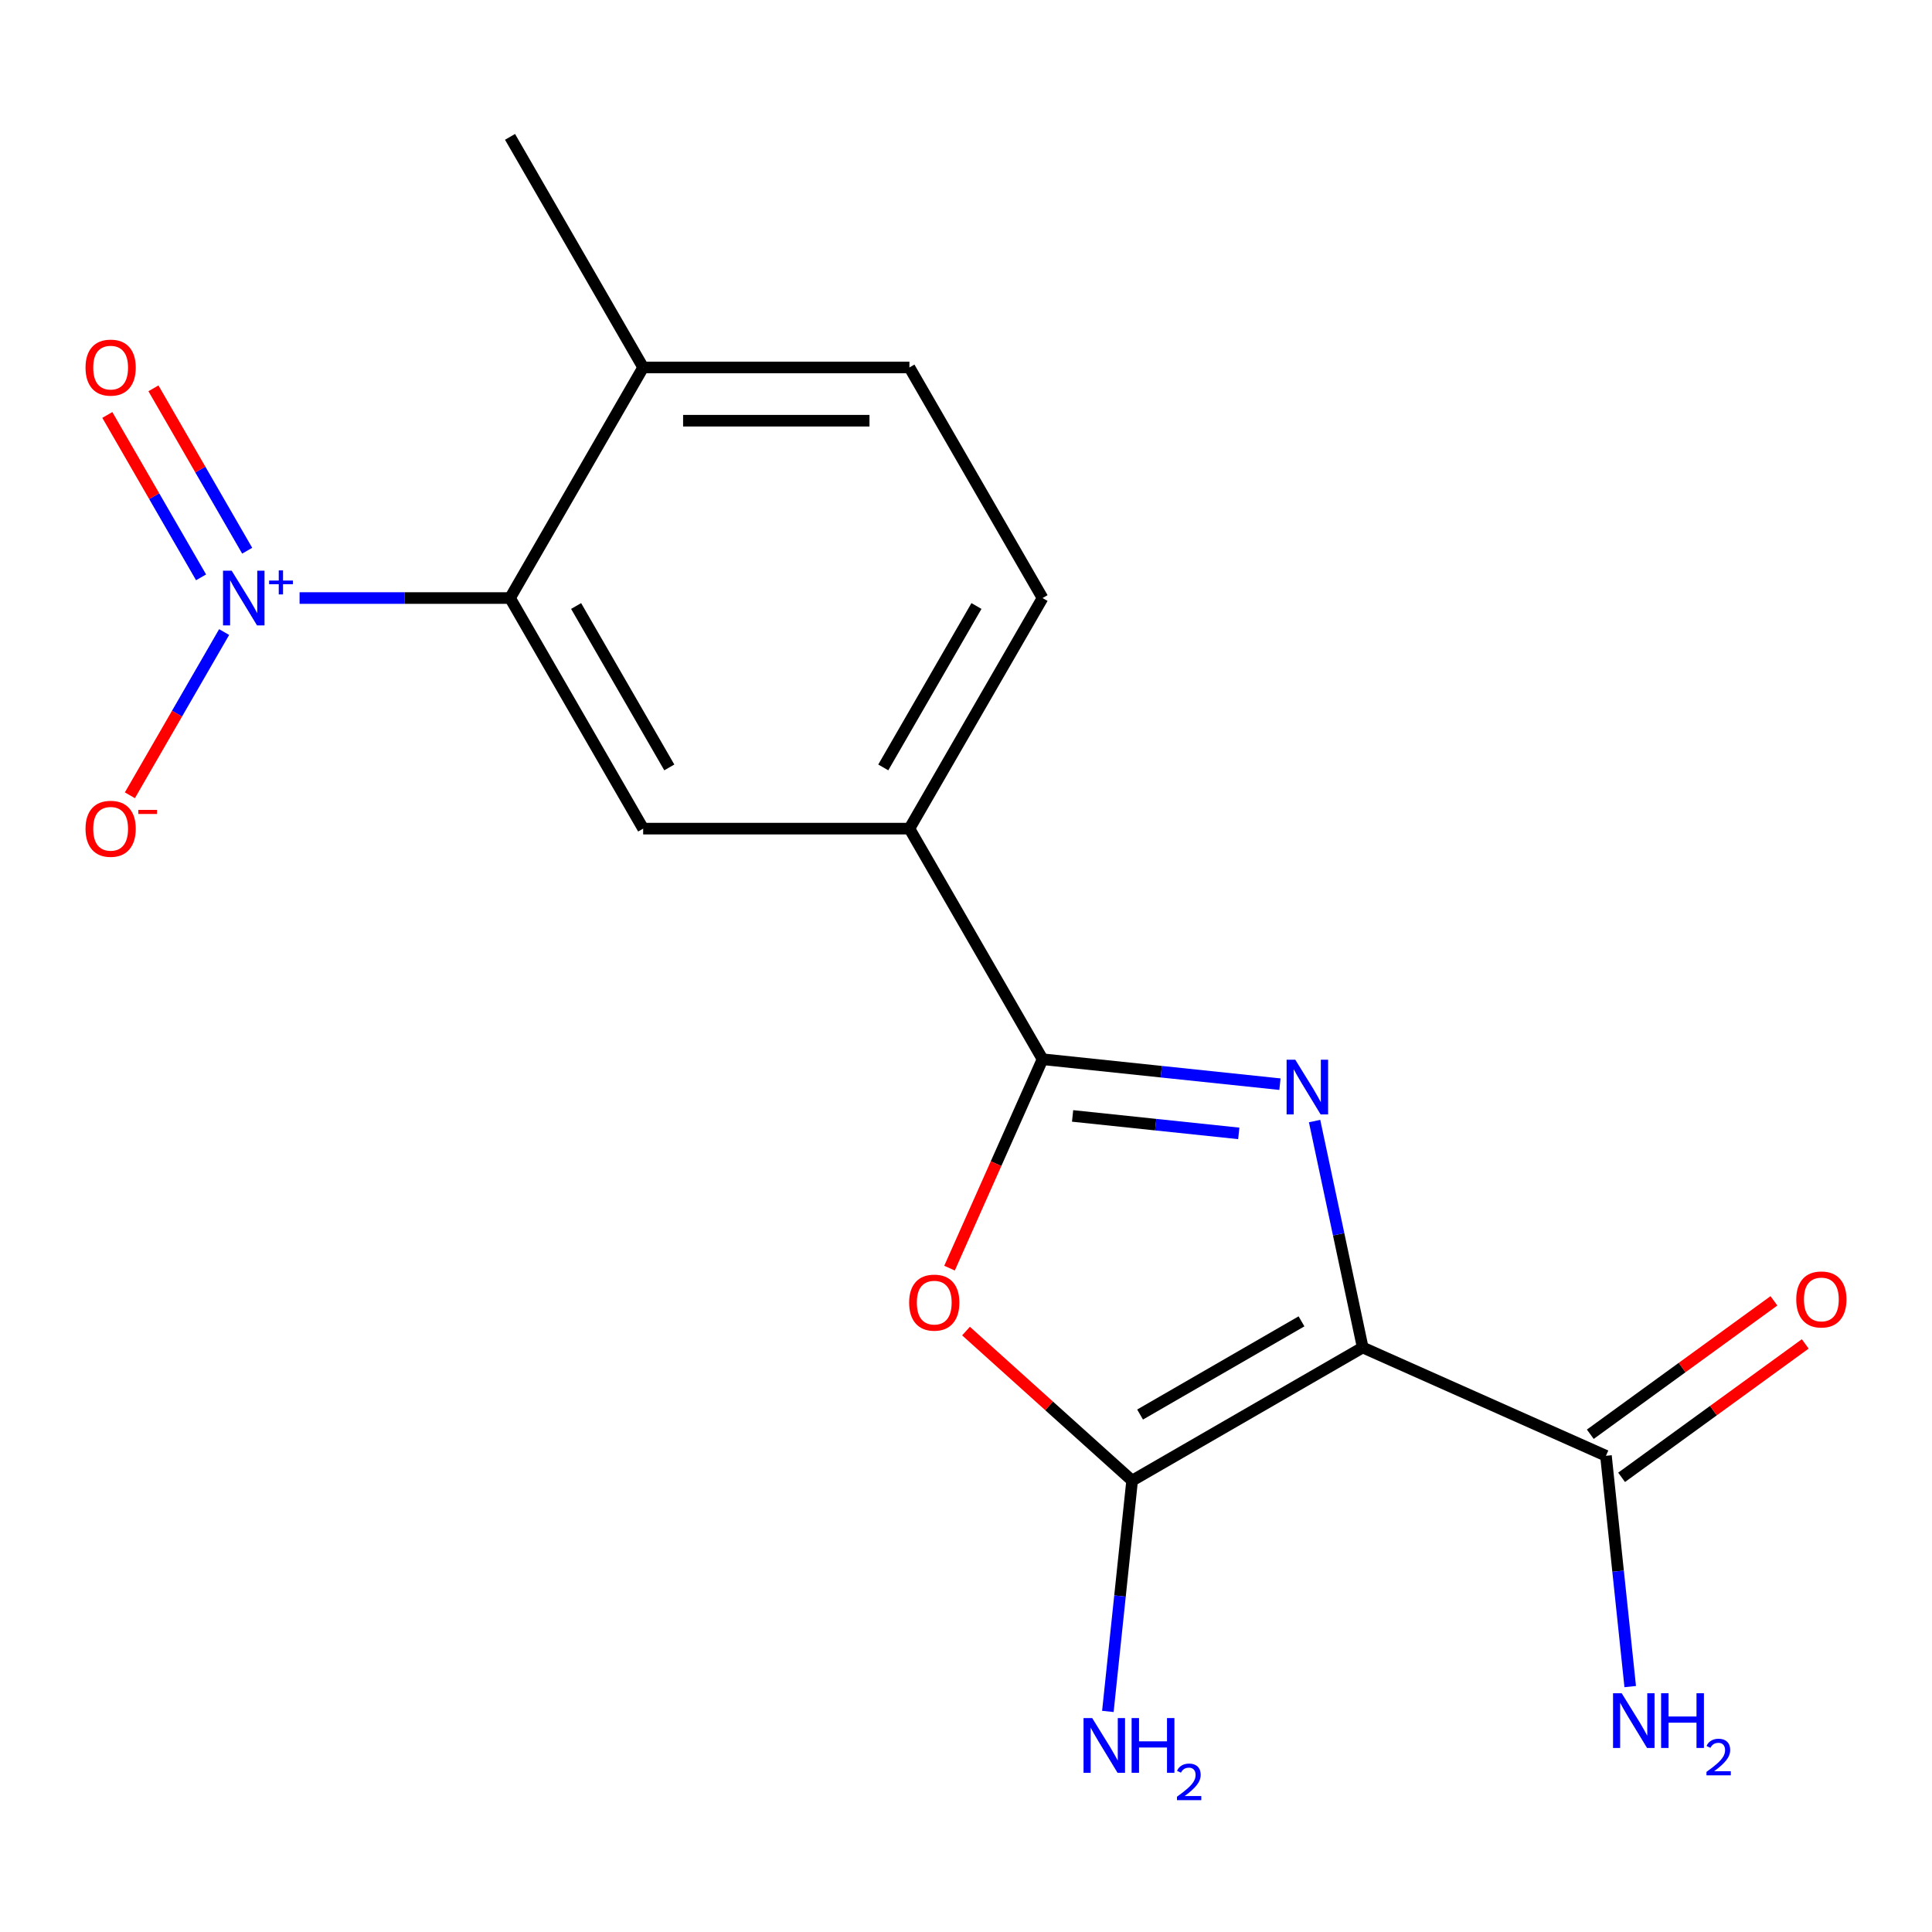 <?xml version='1.0' encoding='iso-8859-1'?>
<svg version='1.1' baseProfile='full'
              xmlns='http://www.w3.org/2000/svg'
                      xmlns:rdkit='http://www.rdkit.org/xml'
                      xmlns:xlink='http://www.w3.org/1999/xlink'
                  xml:space='preserve'
width='1000px' height='1000px' viewBox='0 0 1000 1000'>
<!-- END OF HEADER -->
<rect style='opacity:1.0;fill:#FFFFFF;stroke:none' width='1000' height='1000' x='0' y='0'> </rect>
<path class='bond-2' d='M 470.714,428.898 L 539.623,309.546' style='fill:none;fill-rule:evenodd;stroke:#000000;stroke-width:6px;stroke-linecap:butt;stroke-linejoin:miter;stroke-opacity:1' />
<path class='bond-2' d='M 457.18,397.214 L 505.416,313.667' style='fill:none;fill-rule:evenodd;stroke:#000000;stroke-width:6px;stroke-linecap:butt;stroke-linejoin:miter;stroke-opacity:1' />
<path class='bond-5' d='M 470.714,428.898 L 332.898,428.898' style='fill:none;fill-rule:evenodd;stroke:#000000;stroke-width:6px;stroke-linecap:butt;stroke-linejoin:miter;stroke-opacity:1' />
<path class='bond-11' d='M 470.714,428.898 L 539.623,548.251' style='fill:none;fill-rule:evenodd;stroke:#000000;stroke-width:6px;stroke-linecap:butt;stroke-linejoin:miter;stroke-opacity:1' />
<path class='bond-3' d='M 539.623,309.546 L 470.714,190.193' style='fill:none;fill-rule:evenodd;stroke:#000000;stroke-width:6px;stroke-linecap:butt;stroke-linejoin:miter;stroke-opacity:1' />
<path class='bond-1' d='M 332.898,428.898 L 263.99,309.546' style='fill:none;fill-rule:evenodd;stroke:#000000;stroke-width:6px;stroke-linecap:butt;stroke-linejoin:miter;stroke-opacity:1' />
<path class='bond-1' d='M 346.432,397.214 L 298.196,313.667' style='fill:none;fill-rule:evenodd;stroke:#000000;stroke-width:6px;stroke-linecap:butt;stroke-linejoin:miter;stroke-opacity:1' />
<path class='bond-7' d='M 539.623,548.251 L 601.061,554.708' style='fill:none;fill-rule:evenodd;stroke:#000000;stroke-width:6px;stroke-linecap:butt;stroke-linejoin:miter;stroke-opacity:1' />
<path class='bond-7' d='M 601.061,554.708 L 662.499,561.165' style='fill:none;fill-rule:evenodd;stroke:#0000FF;stroke-width:6px;stroke-linecap:butt;stroke-linejoin:miter;stroke-opacity:1' />
<path class='bond-7' d='M 555.173,577.6 L 598.179,582.12' style='fill:none;fill-rule:evenodd;stroke:#000000;stroke-width:6px;stroke-linecap:butt;stroke-linejoin:miter;stroke-opacity:1' />
<path class='bond-7' d='M 598.179,582.12 L 641.186,586.641' style='fill:none;fill-rule:evenodd;stroke:#0000FF;stroke-width:6px;stroke-linecap:butt;stroke-linejoin:miter;stroke-opacity:1' />
<path class='bond-10' d='M 539.623,548.251 L 515.55,602.319' style='fill:none;fill-rule:evenodd;stroke:#000000;stroke-width:6px;stroke-linecap:butt;stroke-linejoin:miter;stroke-opacity:1' />
<path class='bond-10' d='M 515.55,602.319 L 491.477,656.387' style='fill:none;fill-rule:evenodd;stroke:#FF0000;stroke-width:6px;stroke-linecap:butt;stroke-linejoin:miter;stroke-opacity:1' />
<path class='bond-4' d='M 470.714,190.193 L 332.898,190.193' style='fill:none;fill-rule:evenodd;stroke:#000000;stroke-width:6px;stroke-linecap:butt;stroke-linejoin:miter;stroke-opacity:1' />
<path class='bond-4' d='M 450.042,217.756 L 353.57,217.756' style='fill:none;fill-rule:evenodd;stroke:#000000;stroke-width:6px;stroke-linecap:butt;stroke-linejoin:miter;stroke-opacity:1' />
<path class='bond-0' d='M 263.99,309.546 L 332.898,190.193' style='fill:none;fill-rule:evenodd;stroke:#000000;stroke-width:6px;stroke-linecap:butt;stroke-linejoin:miter;stroke-opacity:1' />
<path class='bond-18' d='M 263.99,309.546 L 209.526,309.546' style='fill:none;fill-rule:evenodd;stroke:#000000;stroke-width:6px;stroke-linecap:butt;stroke-linejoin:miter;stroke-opacity:1' />
<path class='bond-18' d='M 209.526,309.546 L 155.063,309.546' style='fill:none;fill-rule:evenodd;stroke:#0000FF;stroke-width:6px;stroke-linecap:butt;stroke-linejoin:miter;stroke-opacity:1' />
<path class='bond-19' d='M 263.99,70.841 L 332.898,190.193' style='fill:none;fill-rule:evenodd;stroke:#000000;stroke-width:6px;stroke-linecap:butt;stroke-linejoin:miter;stroke-opacity:1' />
<path class='bond-13' d='M 831.239,753.516 L 837.517,813.244' style='fill:none;fill-rule:evenodd;stroke:#000000;stroke-width:6px;stroke-linecap:butt;stroke-linejoin:miter;stroke-opacity:1' />
<path class='bond-13' d='M 837.517,813.244 L 843.795,872.972' style='fill:none;fill-rule:evenodd;stroke:#0000FF;stroke-width:6px;stroke-linecap:butt;stroke-linejoin:miter;stroke-opacity:1' />
<path class='bond-14' d='M 839.34,764.666 L 886.865,730.137' style='fill:none;fill-rule:evenodd;stroke:#000000;stroke-width:6px;stroke-linecap:butt;stroke-linejoin:miter;stroke-opacity:1' />
<path class='bond-14' d='M 886.865,730.137 L 934.39,695.608' style='fill:none;fill-rule:evenodd;stroke:#FF0000;stroke-width:6px;stroke-linecap:butt;stroke-linejoin:miter;stroke-opacity:1' />
<path class='bond-14' d='M 823.139,742.367 L 870.664,707.838' style='fill:none;fill-rule:evenodd;stroke:#000000;stroke-width:6px;stroke-linecap:butt;stroke-linejoin:miter;stroke-opacity:1' />
<path class='bond-14' d='M 870.664,707.838 L 918.189,673.308' style='fill:none;fill-rule:evenodd;stroke:#FF0000;stroke-width:6px;stroke-linecap:butt;stroke-linejoin:miter;stroke-opacity:1' />
<path class='bond-15' d='M 831.239,753.516 L 705.338,697.461' style='fill:none;fill-rule:evenodd;stroke:#000000;stroke-width:6px;stroke-linecap:butt;stroke-linejoin:miter;stroke-opacity:1' />
<path class='bond-6' d='M 705.338,697.461 L 692.882,638.862' style='fill:none;fill-rule:evenodd;stroke:#000000;stroke-width:6px;stroke-linecap:butt;stroke-linejoin:miter;stroke-opacity:1' />
<path class='bond-6' d='M 692.882,638.862 L 680.426,580.262' style='fill:none;fill-rule:evenodd;stroke:#0000FF;stroke-width:6px;stroke-linecap:butt;stroke-linejoin:miter;stroke-opacity:1' />
<path class='bond-9' d='M 705.338,697.461 L 585.985,766.369' style='fill:none;fill-rule:evenodd;stroke:#000000;stroke-width:6px;stroke-linecap:butt;stroke-linejoin:miter;stroke-opacity:1' />
<path class='bond-9' d='M 673.653,683.927 L 590.106,732.163' style='fill:none;fill-rule:evenodd;stroke:#000000;stroke-width:6px;stroke-linecap:butt;stroke-linejoin:miter;stroke-opacity:1' />
<path class='bond-8' d='M 585.985,766.369 L 542.999,727.665' style='fill:none;fill-rule:evenodd;stroke:#000000;stroke-width:6px;stroke-linecap:butt;stroke-linejoin:miter;stroke-opacity:1' />
<path class='bond-8' d='M 542.999,727.665 L 500.013,688.96' style='fill:none;fill-rule:evenodd;stroke:#FF0000;stroke-width:6px;stroke-linecap:butt;stroke-linejoin:miter;stroke-opacity:1' />
<path class='bond-12' d='M 585.985,766.369 L 579.707,826.098' style='fill:none;fill-rule:evenodd;stroke:#000000;stroke-width:6px;stroke-linecap:butt;stroke-linejoin:miter;stroke-opacity:1' />
<path class='bond-12' d='M 579.707,826.098 L 573.43,885.826' style='fill:none;fill-rule:evenodd;stroke:#0000FF;stroke-width:6px;stroke-linecap:butt;stroke-linejoin:miter;stroke-opacity:1' />
<path class='bond-16' d='M 127.944,285.049 L 103.681,243.024' style='fill:none;fill-rule:evenodd;stroke:#0000FF;stroke-width:6px;stroke-linecap:butt;stroke-linejoin:miter;stroke-opacity:1' />
<path class='bond-16' d='M 103.681,243.024 L 79.418,200.999' style='fill:none;fill-rule:evenodd;stroke:#FF0000;stroke-width:6px;stroke-linecap:butt;stroke-linejoin:miter;stroke-opacity:1' />
<path class='bond-16' d='M 104.073,298.831 L 79.81,256.806' style='fill:none;fill-rule:evenodd;stroke:#0000FF;stroke-width:6px;stroke-linecap:butt;stroke-linejoin:miter;stroke-opacity:1' />
<path class='bond-16' d='M 79.81,256.806 L 55.547,214.781' style='fill:none;fill-rule:evenodd;stroke:#FF0000;stroke-width:6px;stroke-linecap:butt;stroke-linejoin:miter;stroke-opacity:1' />
<path class='bond-17' d='M 116.009,327.151 L 91.618,369.396' style='fill:none;fill-rule:evenodd;stroke:#0000FF;stroke-width:6px;stroke-linecap:butt;stroke-linejoin:miter;stroke-opacity:1' />
<path class='bond-17' d='M 91.618,369.396 L 67.228,411.641' style='fill:none;fill-rule:evenodd;stroke:#FF0000;stroke-width:6px;stroke-linecap:butt;stroke-linejoin:miter;stroke-opacity:1' />
<path  class='atom-11' d='M 565.319 889.271
L 574.599 904.271
Q 575.519 905.751, 576.999 908.431
Q 578.479 911.111, 578.559 911.271
L 578.559 889.271
L 582.319 889.271
L 582.319 917.591
L 578.439 917.591
L 568.479 901.191
Q 567.319 899.271, 566.079 897.071
Q 564.879 894.871, 564.519 894.191
L 564.519 917.591
L 560.839 917.591
L 560.839 889.271
L 565.319 889.271
' fill='#0000FF'/>
<path  class='atom-11' d='M 585.719 889.271
L 589.559 889.271
L 589.559 901.311
L 604.039 901.311
L 604.039 889.271
L 607.879 889.271
L 607.879 917.591
L 604.039 917.591
L 604.039 904.511
L 589.559 904.511
L 589.559 917.591
L 585.719 917.591
L 585.719 889.271
' fill='#0000FF'/>
<path  class='atom-11' d='M 609.252 916.597
Q 609.939 914.829, 611.575 913.852
Q 613.212 912.849, 615.483 912.849
Q 618.307 912.849, 619.891 914.38
Q 621.475 915.911, 621.475 918.63
Q 621.475 921.402, 619.416 923.989
Q 617.383 926.577, 613.159 929.639
L 621.792 929.639
L 621.792 931.751
L 609.199 931.751
L 609.199 929.982
Q 612.684 927.501, 614.743 925.653
Q 616.829 923.805, 617.832 922.141
Q 618.835 920.478, 618.835 918.762
Q 618.835 916.967, 617.938 915.964
Q 617.04 914.961, 615.483 914.961
Q 613.978 914.961, 612.975 915.568
Q 611.971 916.175, 611.259 917.521
L 609.252 916.597
' fill='#0000FF'/>
<path  class='atom-12' d='M 470.568 674.232
Q 470.568 667.432, 473.928 663.632
Q 477.288 659.832, 483.568 659.832
Q 489.848 659.832, 493.208 663.632
Q 496.568 667.432, 496.568 674.232
Q 496.568 681.112, 493.168 685.032
Q 489.768 688.912, 483.568 688.912
Q 477.328 688.912, 473.928 685.032
Q 470.568 681.152, 470.568 674.232
M 483.568 685.712
Q 487.888 685.712, 490.208 682.832
Q 492.568 679.912, 492.568 674.232
Q 492.568 668.672, 490.208 665.872
Q 487.888 663.032, 483.568 663.032
Q 479.248 663.032, 476.888 665.832
Q 474.568 668.632, 474.568 674.232
Q 474.568 679.952, 476.888 682.832
Q 479.248 685.712, 483.568 685.712
' fill='#FF0000'/>
<path  class='atom-13' d='M 839.385 876.418
L 848.665 891.418
Q 849.585 892.898, 851.065 895.578
Q 852.545 898.258, 852.625 898.418
L 852.625 876.418
L 856.385 876.418
L 856.385 904.738
L 852.505 904.738
L 842.545 888.338
Q 841.385 886.418, 840.145 884.218
Q 838.945 882.018, 838.585 881.338
L 838.585 904.738
L 834.905 904.738
L 834.905 876.418
L 839.385 876.418
' fill='#0000FF'/>
<path  class='atom-13' d='M 859.785 876.418
L 863.625 876.418
L 863.625 888.458
L 878.105 888.458
L 878.105 876.418
L 881.945 876.418
L 881.945 904.738
L 878.105 904.738
L 878.105 891.658
L 863.625 891.658
L 863.625 904.738
L 859.785 904.738
L 859.785 876.418
' fill='#0000FF'/>
<path  class='atom-13' d='M 883.318 903.744
Q 884.004 901.975, 885.641 900.999
Q 887.278 899.995, 889.548 899.995
Q 892.373 899.995, 893.957 901.527
Q 895.541 903.058, 895.541 905.777
Q 895.541 908.549, 893.482 911.136
Q 891.449 913.723, 887.225 916.786
L 895.858 916.786
L 895.858 918.898
L 883.265 918.898
L 883.265 917.129
Q 886.75 914.647, 888.809 912.799
Q 890.895 910.951, 891.898 909.288
Q 892.901 907.625, 892.901 905.909
Q 892.901 904.114, 892.003 903.111
Q 891.106 902.107, 889.548 902.107
Q 888.043 902.107, 887.04 902.715
Q 886.037 903.322, 885.324 904.668
L 883.318 903.744
' fill='#0000FF'/>
<path  class='atom-14' d='M 929.735 672.59
Q 929.735 665.79, 933.095 661.99
Q 936.455 658.19, 942.735 658.19
Q 949.015 658.19, 952.375 661.99
Q 955.735 665.79, 955.735 672.59
Q 955.735 679.47, 952.335 683.39
Q 948.935 687.27, 942.735 687.27
Q 936.495 687.27, 933.095 683.39
Q 929.735 679.51, 929.735 672.59
M 942.735 684.07
Q 947.055 684.07, 949.375 681.19
Q 951.735 678.27, 951.735 672.59
Q 951.735 667.03, 949.375 664.23
Q 947.055 661.39, 942.735 661.39
Q 938.415 661.39, 936.055 664.19
Q 933.735 666.99, 933.735 672.59
Q 933.735 678.31, 936.055 681.19
Q 938.415 684.07, 942.735 684.07
' fill='#FF0000'/>
<path  class='atom-15' d='M 119.913 295.386
L 129.193 310.386
Q 130.113 311.866, 131.593 314.546
Q 133.073 317.226, 133.153 317.386
L 133.153 295.386
L 136.913 295.386
L 136.913 323.706
L 133.033 323.706
L 123.073 307.306
Q 121.913 305.386, 120.673 303.186
Q 119.473 300.986, 119.113 300.306
L 119.113 323.706
L 115.433 323.706
L 115.433 295.386
L 119.913 295.386
' fill='#0000FF'/>
<path  class='atom-15' d='M 139.289 300.49
L 144.279 300.49
L 144.279 295.237
L 146.496 295.237
L 146.496 300.49
L 151.618 300.49
L 151.618 302.391
L 146.496 302.391
L 146.496 307.671
L 144.279 307.671
L 144.279 302.391
L 139.289 302.391
L 139.289 300.49
' fill='#0000FF'/>
<path  class='atom-16' d='M 44.265 190.273
Q 44.265 183.473, 47.625 179.673
Q 50.985 175.873, 57.265 175.873
Q 63.545 175.873, 66.905 179.673
Q 70.265 183.473, 70.265 190.273
Q 70.265 197.153, 66.865 201.073
Q 63.465 204.953, 57.265 204.953
Q 51.025 204.953, 47.625 201.073
Q 44.265 197.193, 44.265 190.273
M 57.265 201.753
Q 61.585 201.753, 63.905 198.873
Q 66.265 195.953, 66.265 190.273
Q 66.265 184.713, 63.905 181.913
Q 61.585 179.073, 57.265 179.073
Q 52.945 179.073, 50.585 181.873
Q 48.265 184.673, 48.265 190.273
Q 48.265 195.993, 50.585 198.873
Q 52.945 201.753, 57.265 201.753
' fill='#FF0000'/>
<path  class='atom-17' d='M 44.265 428.978
Q 44.265 422.178, 47.625 418.378
Q 50.985 414.578, 57.265 414.578
Q 63.545 414.578, 66.905 418.378
Q 70.265 422.178, 70.265 428.978
Q 70.265 435.858, 66.865 439.778
Q 63.465 443.658, 57.265 443.658
Q 51.025 443.658, 47.625 439.778
Q 44.265 435.898, 44.265 428.978
M 57.265 440.458
Q 61.585 440.458, 63.905 437.578
Q 66.265 434.658, 66.265 428.978
Q 66.265 423.418, 63.905 420.618
Q 61.585 417.778, 57.265 417.778
Q 52.945 417.778, 50.585 420.578
Q 48.265 423.378, 48.265 428.978
Q 48.265 434.698, 50.585 437.578
Q 52.945 440.458, 57.265 440.458
' fill='#FF0000'/>
<path  class='atom-17' d='M 71.585 419.201
L 81.274 419.201
L 81.274 421.313
L 71.585 421.313
L 71.585 419.201
' fill='#FF0000'/>
<path  class='atom-18' d='M 670.424 548.496
L 679.704 563.496
Q 680.624 564.976, 682.104 567.656
Q 683.584 570.336, 683.664 570.496
L 683.664 548.496
L 687.424 548.496
L 687.424 576.816
L 683.544 576.816
L 673.584 560.416
Q 672.424 558.496, 671.184 556.296
Q 669.984 554.096, 669.624 553.416
L 669.624 576.816
L 665.944 576.816
L 665.944 548.496
L 670.424 548.496
' fill='#0000FF'/>
</svg>
